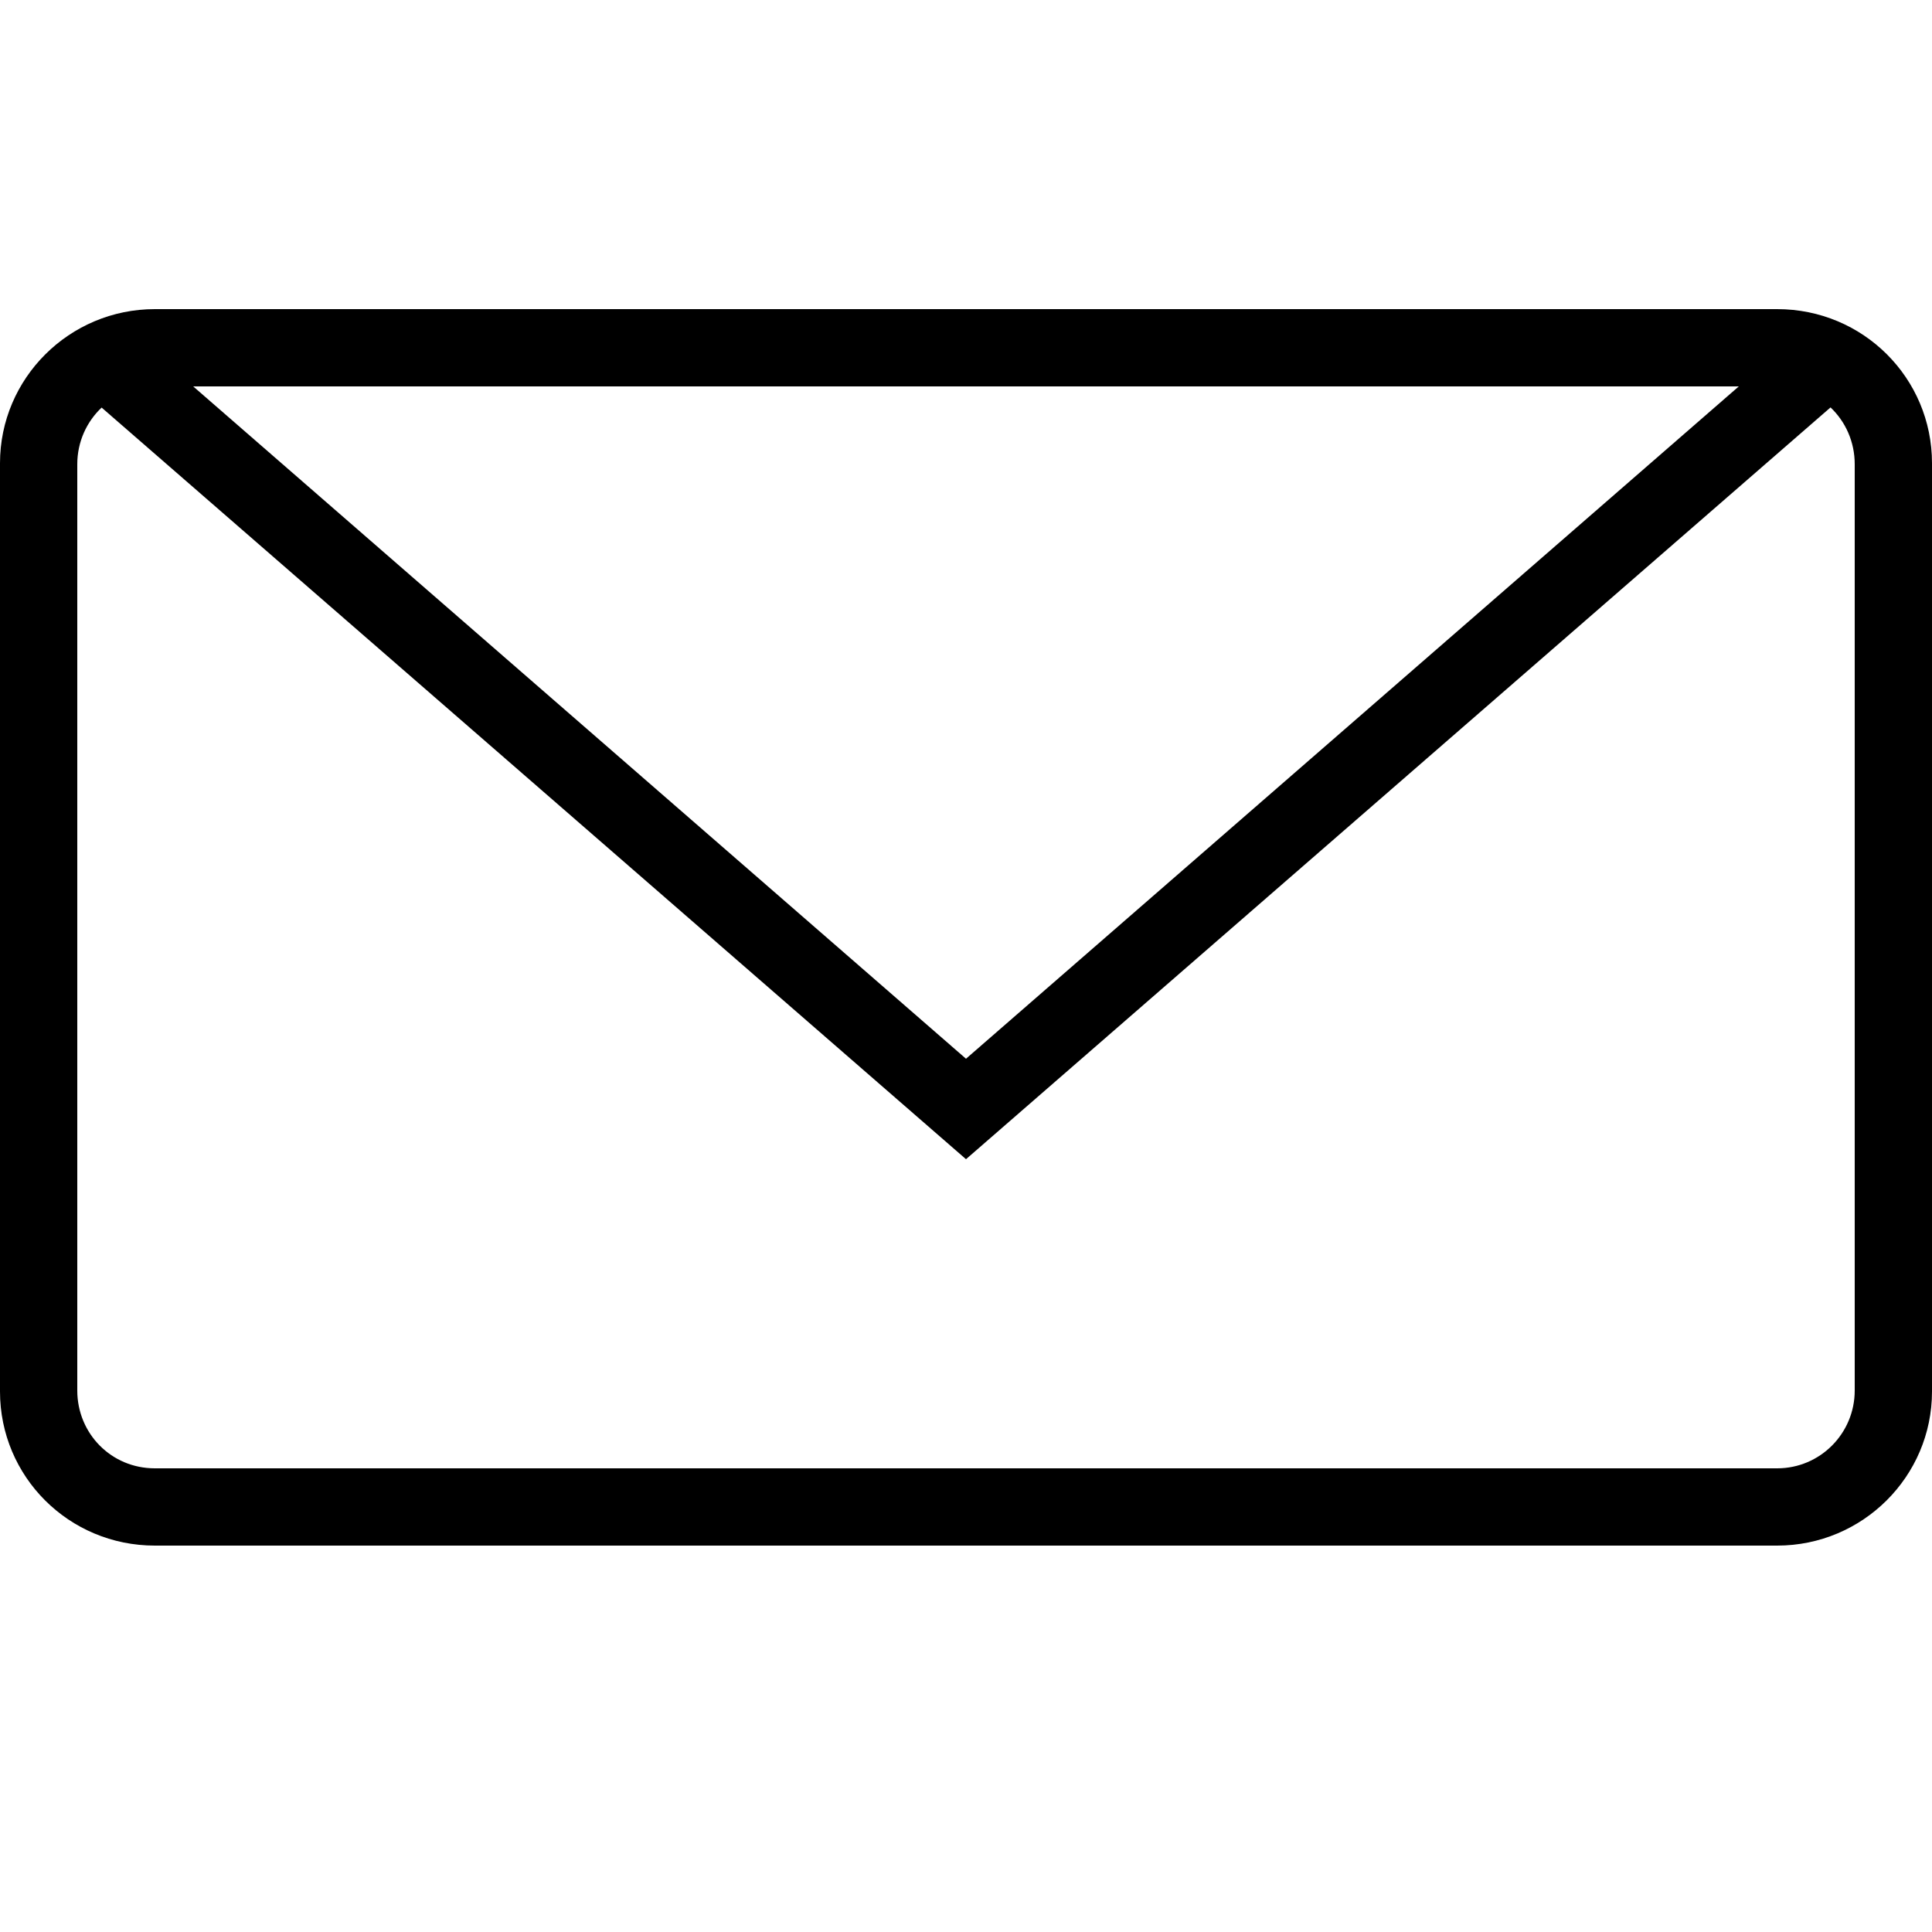 <?xml version="1.0" encoding="UTF-8" standalone="no"?>
<svg
   xmlns:sketch="http://www.bohemiancoding.com/sketch/ns"
   xmlns:dc="http://purl.org/dc/elements/1.1/"
   xmlns:cc="http://creativecommons.org/ns#"
   xmlns:rdf="http://www.w3.org/1999/02/22-rdf-syntax-ns#"
   xmlns:svg="http://www.w3.org/2000/svg"
   xmlns="http://www.w3.org/2000/svg"
   xmlns:sodipodi="http://sodipodi.sourceforge.net/DTD/sodipodi-0.dtd"
   xmlns:inkscape="http://www.inkscape.org/namespaces/inkscape"
   width="25"
   height="25"
   viewBox="0 0 25 25"
   version="1.1"
   id="svg3914"
   sodipodi:docname="mail.svg"
   inkscape:version="0.92.4 (5da689c313, 2019-01-14)">
  <sodipodi:namedview
     pagecolor="#ffffff"
     bordercolor="#666666"
     borderopacity="1"
     objecttolerance="10"
     gridtolerance="10"
     guidetolerance="10"
     inkscape:pageopacity="0"
     inkscape:pageshadow="2"
     inkscape:window-width="1920"
     inkscape:window-height="1017"
     id="namedview3916"
     showgrid="false"
     inkscape:zoom="26.5"
     inkscape:cx="24"
     inkscape:cy="92.643572"
     inkscape:window-x="-8"
     inkscape:window-y="-8"
     inkscape:window-maximized="1"
     inkscape:current-layer="svg3914"
     showguides="true"
     inkscape:guide-bbox="true">
    <sodipodi:guide
       position="8.679,26.075"
       orientation="0,1"
       id="guide3764"
       inkscape:locked="false" />
  </sodipodi:namedview>
  <!-- Generator: Sketch 3.0.3 (7891) - http://www.bohemiancoding.com/sketch -->
  <title
     id="title3905">icon 3 mail envelope closed</title>
  <desc
     id="desc3907">Created with Sketch.</desc>
  <defs
     id="defs3909" />
  <g
     id="Page-1"
     sketch:type="MSPage"
     style="fill:none;fill-rule:evenodd;stroke:none;stroke-width:1"
     transform="translate(-8.491,-9.915)">
    <g
       id="icon-3-mail-envelope-closed"
       sketch:type="MSArtboardGroup"
       style="fill:#000000"
       transform="translate(4.491,5.915)">
      <path
         d="M 5.315,9.274 C 5.121,9.457 5,9.718 5,10.007 V 21.993 C 5,22.549 5.439,23 6.003,23 H 26.997 C 27.551,23 28,22.55 28,21.993 V 10.007 C 28,9.717 27.881,9.456 27.687,9.272 L 16.5,19 Z M 6.004,8 C 4.897,8 4,8.895 4,9.994 V 22.006 C 4,23.107 4.89,24 6.004,24 H 26.996 C 28.103,24 29,23.105 29,22.006 V 9.994 C 29,8.893 28.11,8 26.996,8 Z M 16.5,17.7 26.5,9 h -20 z"
         id="mail-envelope-closed"
         sketch:type="MSShapeGroup"
         inkscape:connector-curvature="0" />
    </g>
  </g>
</svg>
